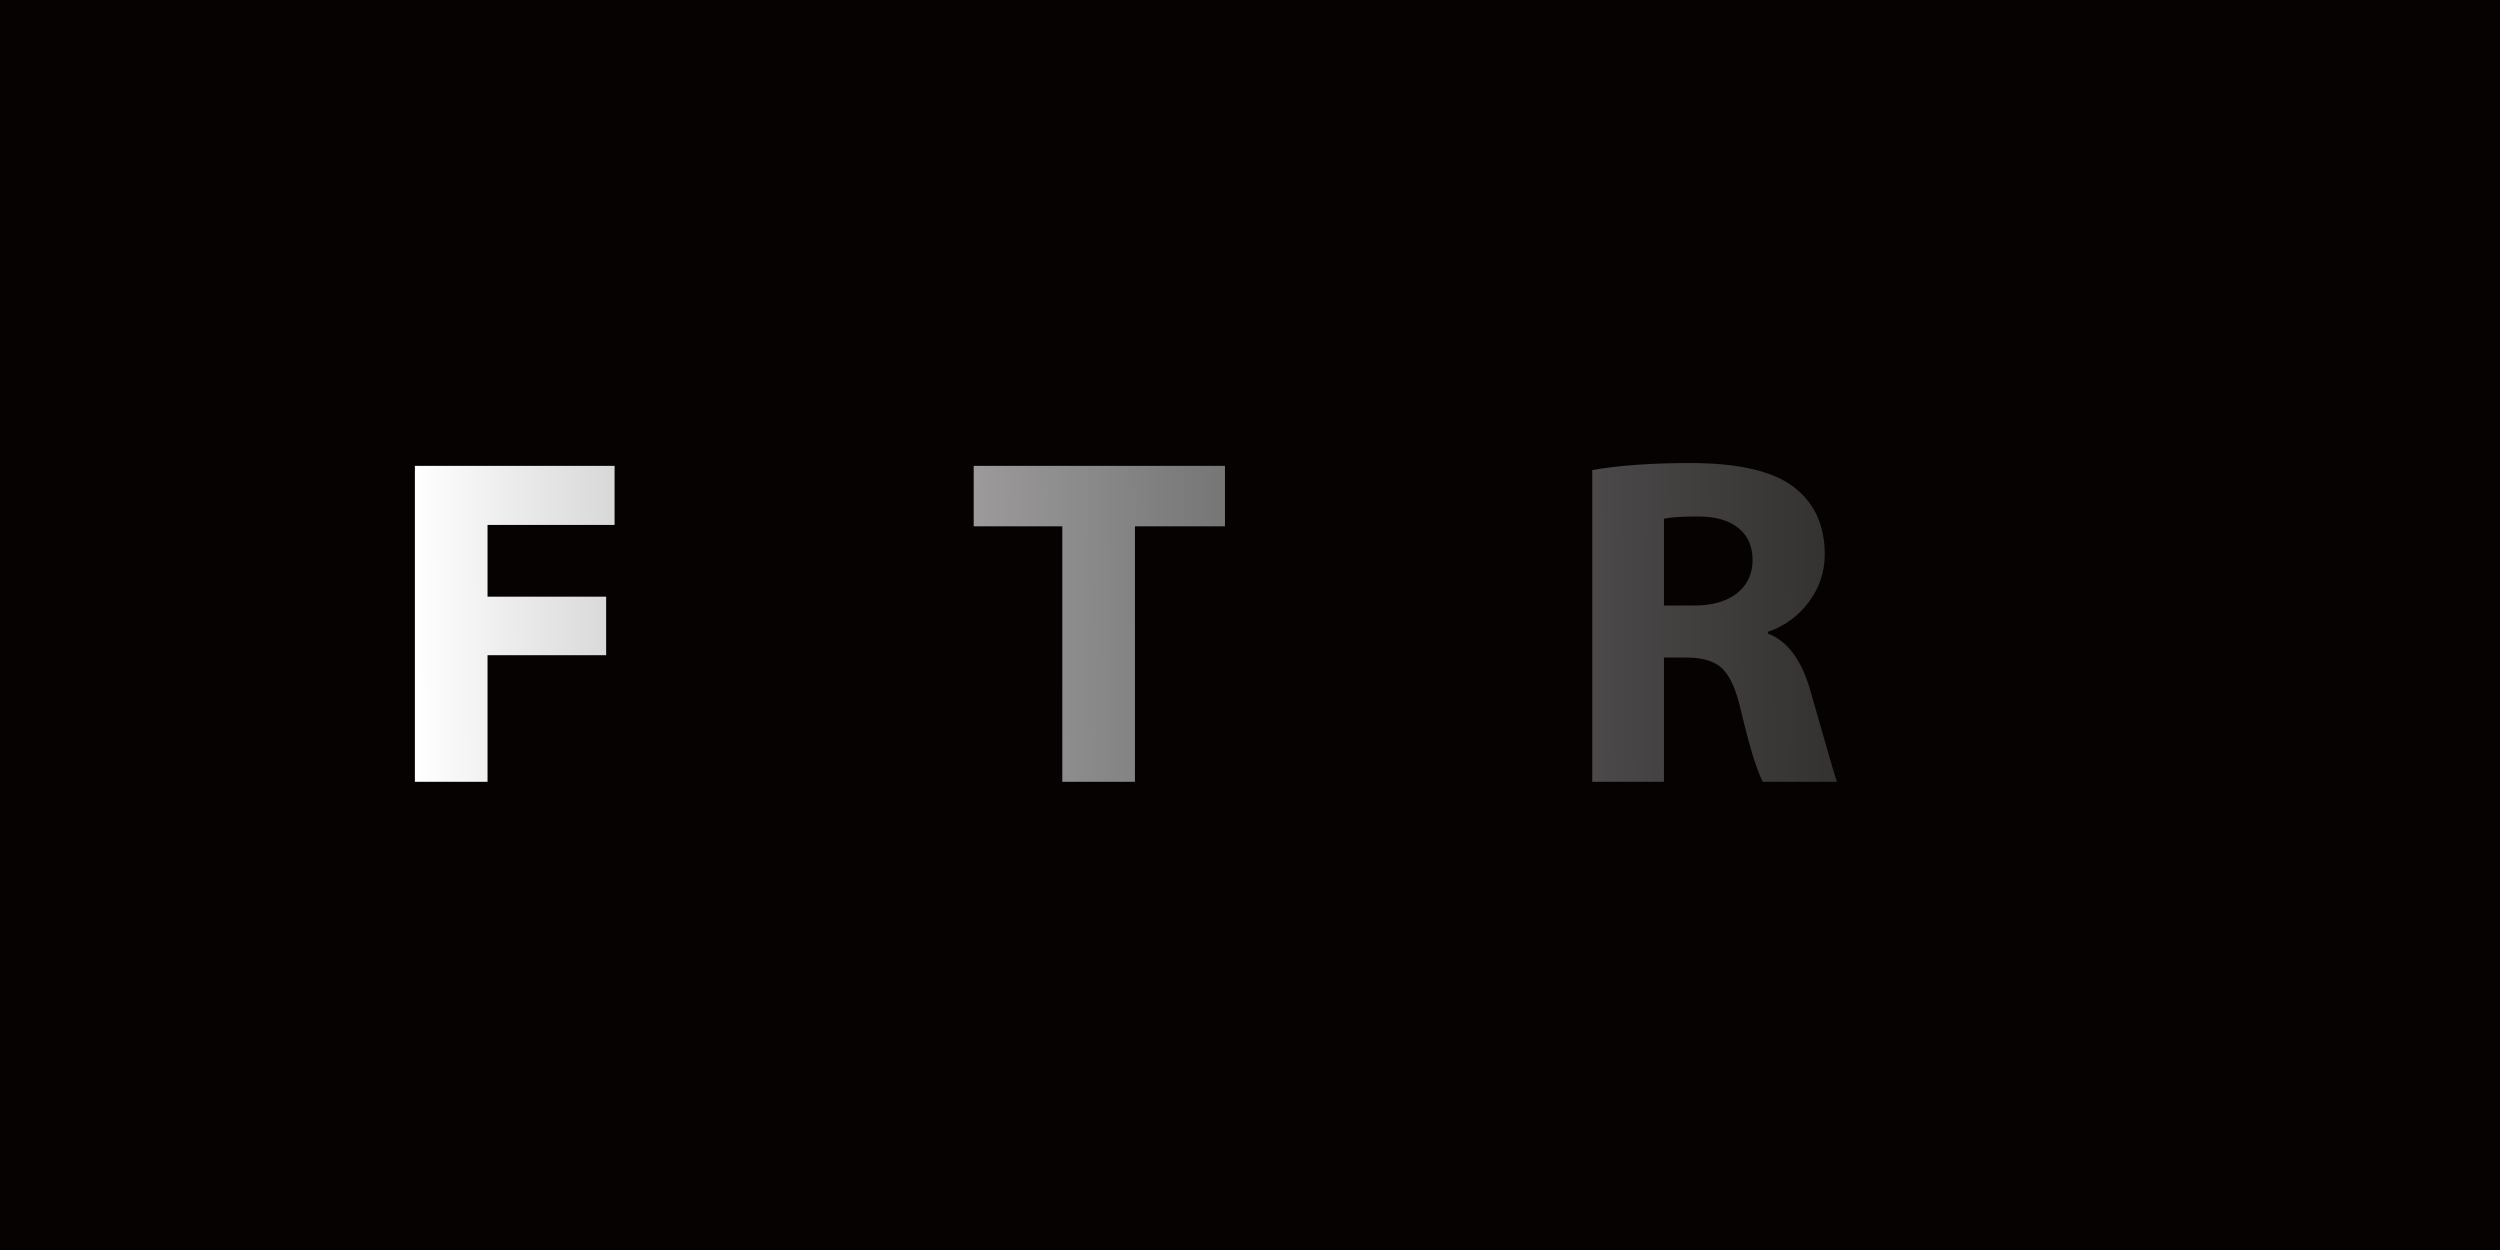 <?xml version="1.0" encoding="UTF-8" standalone="no"?>
<!-- Created with Inkscape (http://www.inkscape.org/) -->

<svg
   xmlns:dc="http://purl.org/dc/elements/1.1/"
   xmlns:cc="http://creativecommons.org/ns#"
   xmlns:rdf="http://www.w3.org/1999/02/22-rdf-syntax-ns#"
   xmlns:svg="http://www.w3.org/2000/svg"
   xmlns="http://www.w3.org/2000/svg"
   xmlns:xlink="http://www.w3.org/1999/xlink"
   xmlns:sodipodi="http://sodipodi.sourceforge.net/DTD/sodipodi-0.dtd"
   xmlns:inkscape="http://www.inkscape.org/namespaces/inkscape"
   width="600"
   height="300"
   viewBox="0 0 600 300"
   id="svg4559"
   version="1.1"
   inkscape:version="0.91 r13725"
   sodipodi:docname="future-computers.svg"
   inkscape:export-filename="/Users/narcis/Dropbox/feines/business/web mig/blog/posts/30-future-computers/img/future.png"
   inkscape:export-xdpi="90"
   inkscape:export-ydpi="90">
  <defs
     id="defs4561">
    <linearGradient
       inkscape:collect="always"
       id="linearGradient5113">
      <stop
         style="stop-color:#ffffff;stop-opacity:1"
         offset="0"
         id="stop5115" />
      <stop
         style="stop-color:#000000;stop-opacity:0;"
         offset="1"
         id="stop5117" />
    </linearGradient>
    <linearGradient
       inkscape:collect="always"
       xlink:href="#linearGradient5113"
       id="linearGradient5119"
       x1="100"
       y1="901.362"
       x2="701"
       y2="897.362"
       gradientUnits="userSpaceOnUse" />
  </defs>
  <sodipodi:namedview
     id="base"
     pagecolor="#ffffff"
     bordercolor="#666666"
     borderopacity="1.0"
     inkscape:pageopacity="0.0"
     inkscape:pageshadow="2"
     inkscape:zoom="1"
     inkscape:cx="-32.5"
     inkscape:cy="150"
     inkscape:document-units="px"
     inkscape:current-layer="layer1"
     showgrid="false"
     units="px"
     inkscape:window-width="1876"
     inkscape:window-height="924"
     inkscape:window-x="-3"
     inkscape:window-y="0"
     inkscape:window-maximized="0" />
  <g
     inkscape:label="Layer 1"
     inkscape:groupmode="layer"
     id="layer1"
     transform="translate(0,-752.362)">
    <rect
       style="opacity:1;fill:#070202;fill-opacity:1;stroke:none;stroke-width:1;stroke-miterlimit:4;stroke-dasharray:none;stroke-opacity:1"
       id="rect5111"
       width="600"
       height="300"
       x="0"
       y="752.362" />
    <g
       style="font-style:normal;font-weight:normal;font-size:17.5px;line-height:125%;font-family:sans-serif;letter-spacing:0px;word-spacing:0px;fill:url(#linearGradient5119);fill-opacity:1;stroke:none;stroke-width:1px;stroke-linecap:butt;stroke-linejoin:miter;stroke-opacity:1"
       id="text5107">
      <path
         d="m 99.573,939.993 0,-75.825 47.925,0 0,14.175 -30.488,0 0,17.212 28.463,0 0,14.062 -28.463,0 0,30.375 -17.438,0 z"
         style="font-style:normal;font-variant:normal;font-weight:bold;font-stretch:normal;font-size:112.5px;font-family:'Myriad Web Pro';-inkscape-font-specification:'Myriad Web Pro Bold';fill:url(#linearGradient5119);fill-opacity:1"
         id="path4141" />
      <path
         d="m 160.657,864.168 17.438,0 0,42.975 q 0,9.9 3.712,15.131 3.712,5.231 10.688,5.231 14.738,0 14.738,-20.363 l 0,-42.975 17.438,0 0,42.075 q 0,17.156 -8.381,26.1 -8.381,8.887 -24.356,8.887 -31.275,0 -31.275,-35.213 l 0,-41.85 z"
         style="font-style:normal;font-variant:normal;font-weight:bold;font-stretch:normal;font-size:112.5px;font-family:'Myriad Web Pro';-inkscape-font-specification:'Myriad Web Pro Bold';fill:url(#linearGradient5119);fill-opacity:1"
         id="path4143" />
      <path
         d="m 254.952,939.993 0,-61.313 -21.263,0 0,-14.512 60.3,0 0,14.512 -21.6,0 0,61.313 -17.438,0 z"
         style="font-style:normal;font-variant:normal;font-weight:bold;font-stretch:normal;font-size:112.5px;font-family:'Myriad Web Pro';-inkscape-font-specification:'Myriad Web Pro Bold';fill:url(#linearGradient5119);fill-opacity:1"
         id="path4145" />
      <path
         d="m 303.26,864.168 17.438,0 0,42.975 q 0,9.9 3.712,15.131 3.712,5.231 10.688,5.231 14.738,0 14.738,-20.363 l 0,-42.975 17.438,0 0,42.075 q 0,17.156 -8.381,26.1 -8.381,8.887 -24.356,8.887 -31.275,0 -31.275,-35.213 l 0,-41.85 z"
         style="font-style:normal;font-variant:normal;font-weight:bold;font-stretch:normal;font-size:112.5px;font-family:'Myriad Web Pro';-inkscape-font-specification:'Myriad Web Pro Bold';fill:url(#linearGradient5119);fill-opacity:1"
         id="path4147" />
      <path
         d="m 382.142,939.993 0,-74.813 q 9.562,-1.688 23.512,-1.688 17.212,0 24.75,5.681 7.537,5.681 7.537,16.256 0,6.3 -3.825,11.419 -3.769,5.062 -9.788,7.144 l 0,0.45 q 7.088,2.644 10.238,13.95 5.794,20.363 6.3,21.6 l -17.775,0 q -2.25,-4.219 -5.4,-17.663 -1.575,-6.75 -4.275,-9.45 -2.7,-2.7 -8.662,-2.7 l -5.4,0 0,29.813 -17.212,0 z m 17.212,-63.113 0,20.812 7.2,0 q 6.525,0 10.294,-2.925 3.769,-2.981 3.769,-7.987 0,-5.006 -3.431,-7.706 -3.375,-2.756 -9.619,-2.756 -6.131,0 -8.213,0.562 z"
         style="font-style:normal;font-variant:normal;font-weight:bold;font-stretch:normal;font-size:112.5px;font-family:'Myriad Web Pro';-inkscape-font-specification:'Myriad Web Pro Bold';fill:url(#linearGradient5119);fill-opacity:1"
         id="path4149" />
      <path
         d="m 497.052,893.981 0,14.062 -29.138,0 0,17.775 32.513,0 0,14.175 -49.95,0 0,-75.825 48.375,0 0,14.175 -30.938,0 0,15.637 29.138,0 z"
         style="font-style:normal;font-variant:normal;font-weight:bold;font-stretch:normal;font-size:112.5px;font-family:'Myriad Web Pro';-inkscape-font-specification:'Myriad Web Pro Bold';fill:url(#linearGradient5119);fill-opacity:1"
         id="path4151" />
    </g>
  </g>
</svg>
